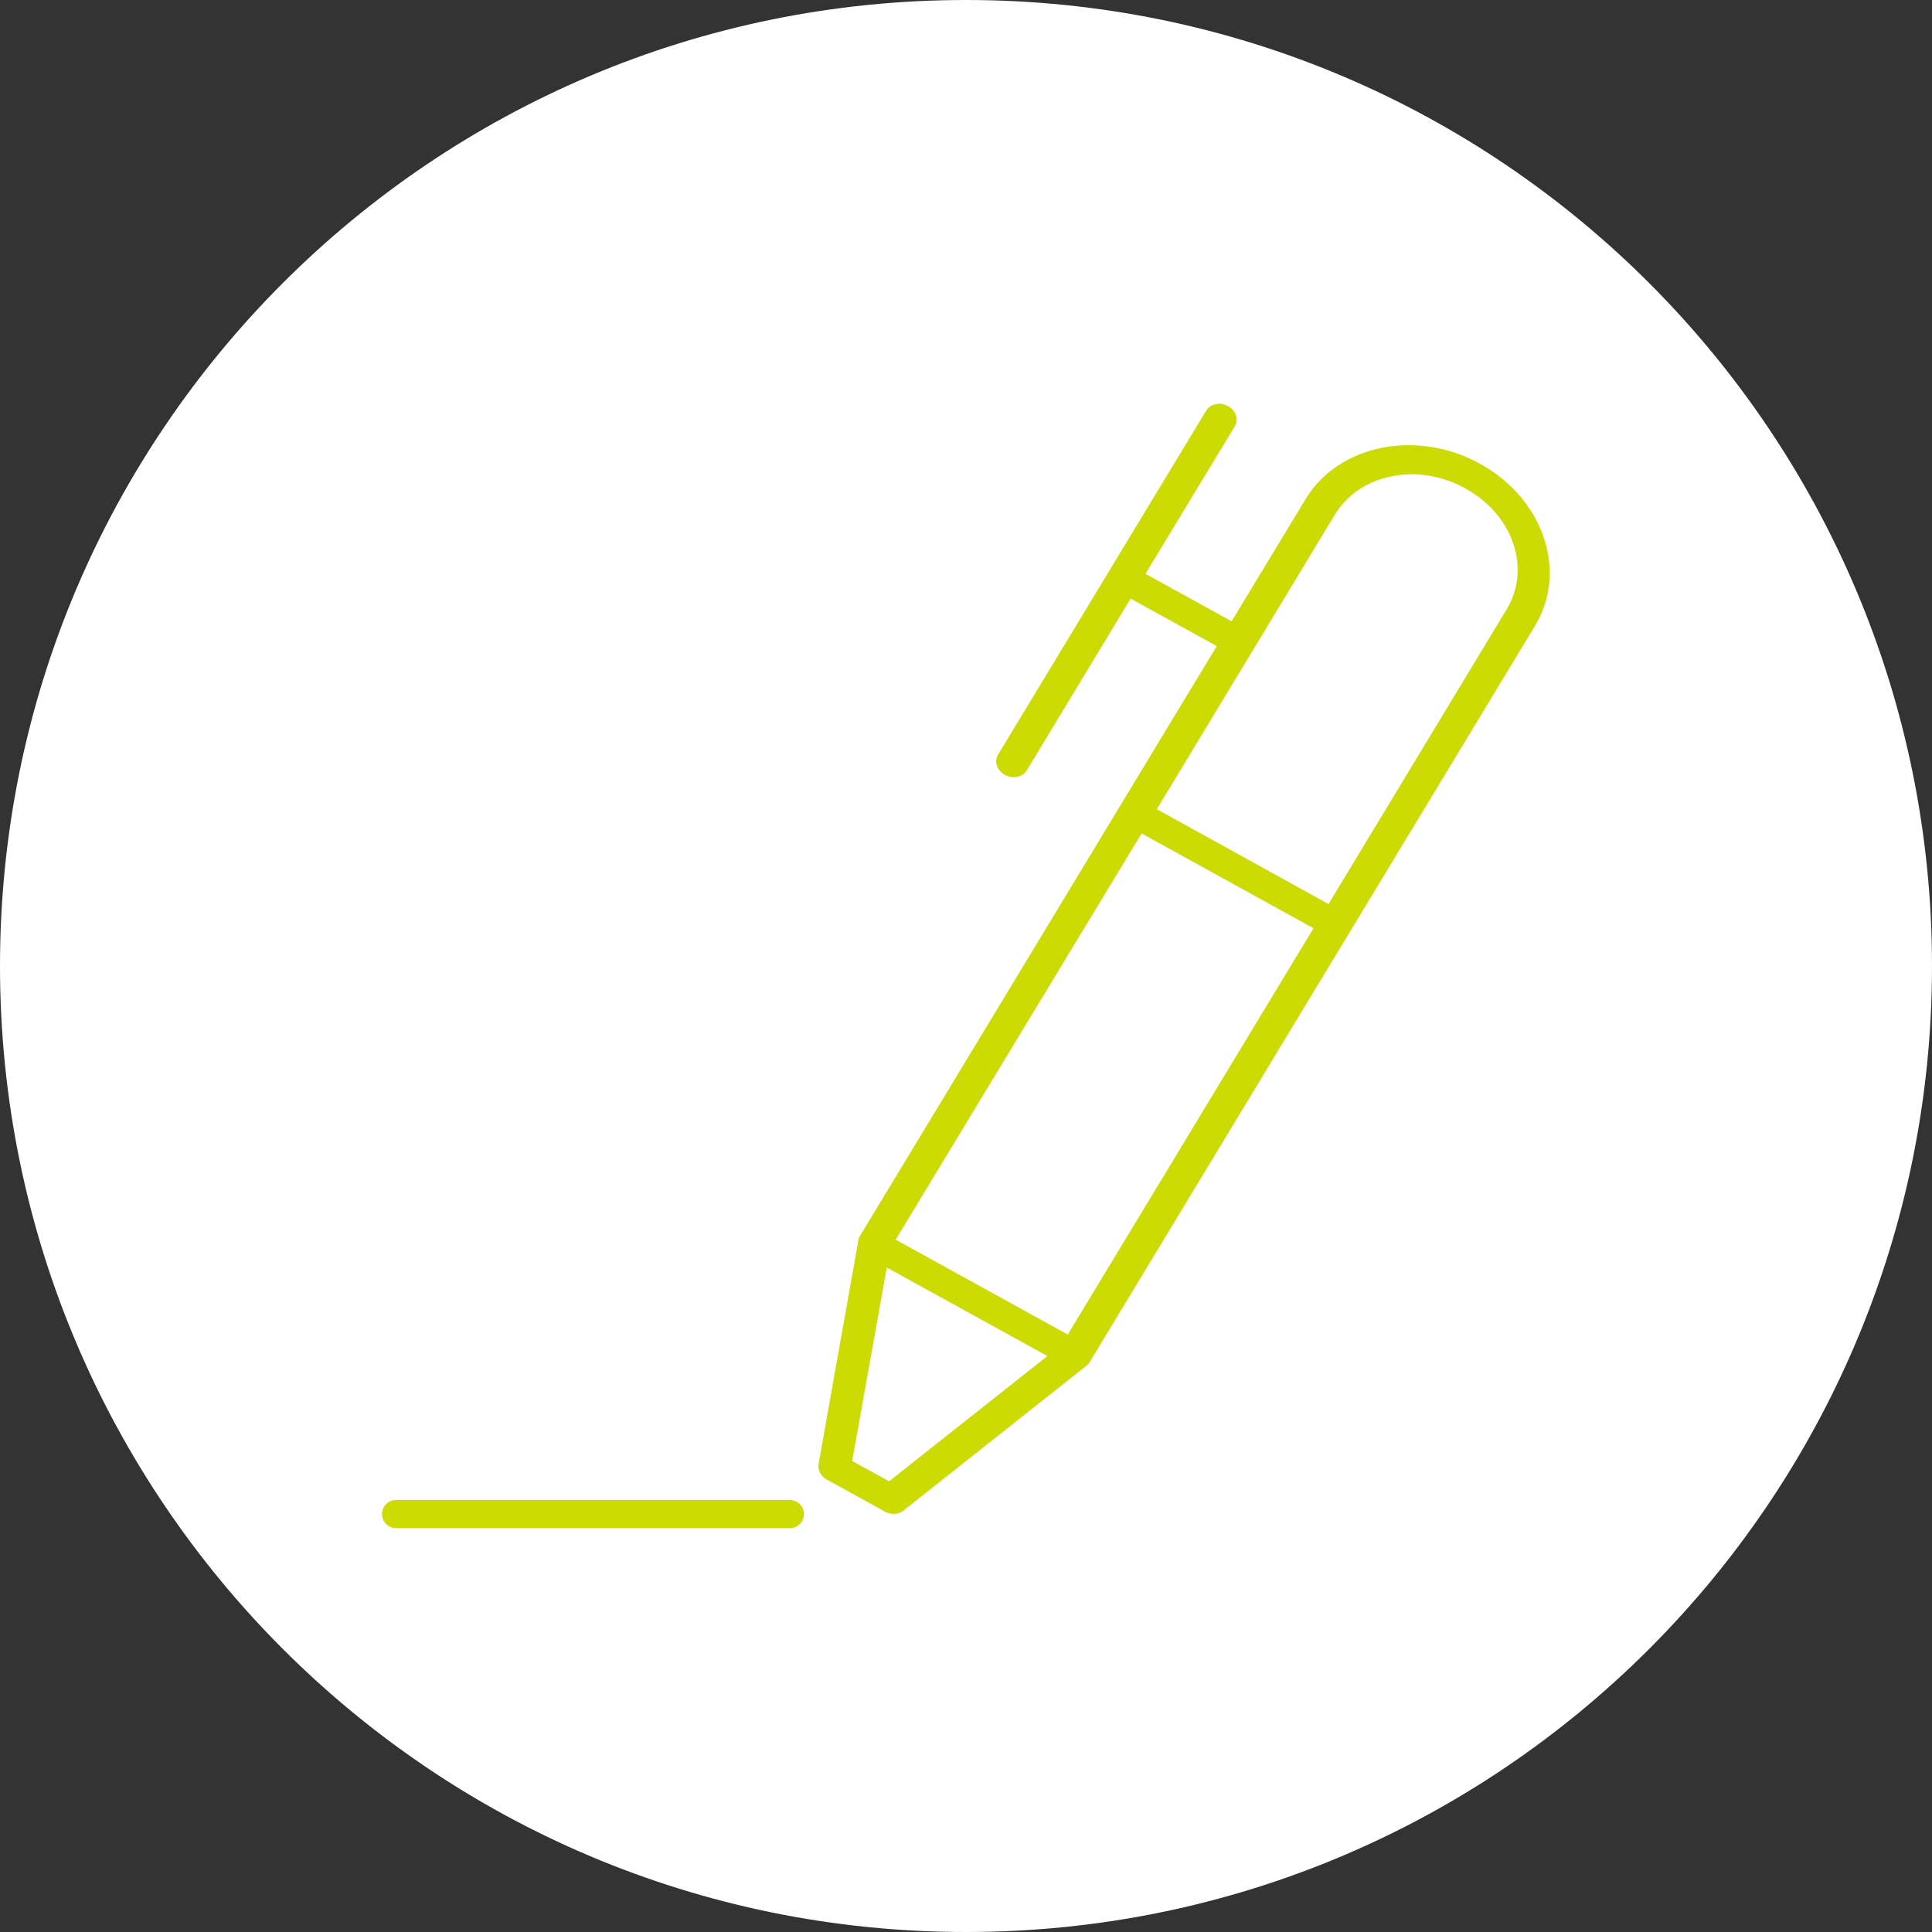 <?xml version="1.0" encoding="UTF-8"?>
<svg xmlns="http://www.w3.org/2000/svg" width="177" height="177" viewBox="0 0 177 177" fill="none">
  <rect x="0" y="0" width="177" height="177" fill="#333333" stroke="none"/>
  <path d="M177 88.5C177 137.377 137.377 177 88.5 177C39.623 177 0 137.377 0 88.5C0 39.623 39.623 0 88.5 0C137.377 0 177 39.623 177 88.5Z" fill="white"></path>
  <path d="M111.674 37C111.167 37 110.733 37.234 110.497 37.631L91.451 69.114C91.053 69.728 91.324 70.558 92.03 70.972C92.736 71.387 93.642 71.225 94.04 70.612L94.076 70.558L103.581 54.843C103.581 54.843 103.617 54.879 103.654 54.879L111.475 59.191L78.778 113.244C78.687 113.407 78.633 113.569 78.615 113.767L74.994 134.118C74.885 134.75 75.283 135.399 75.971 135.67L80.878 138.376C81.457 138.791 82.254 138.809 82.761 138.394L99.399 125.224C99.562 125.116 99.707 124.989 99.815 124.809L140.66 57.279C143.647 52.281 141.384 45.678 135.591 42.485C129.797 39.291 122.664 40.735 119.64 45.678L112.833 56.918L105.012 52.606L104.939 52.57L113.123 39.057C113.503 38.443 113.231 37.613 112.525 37.217C112.272 37.072 111.964 36.982 111.656 36.982L111.674 37ZM129.127 43.441C130.811 43.423 132.585 43.82 134.233 44.74C138.614 47.139 140.298 52.047 138.035 55.818L121.722 82.808H121.686L106.007 74.148H105.971L122.284 47.157C123.714 44.794 126.321 43.513 129.127 43.459V43.441ZM104.577 76.367H104.613L120.31 85.027H120.346L97.824 122.265L82.055 113.569L104.577 76.367ZM81.222 116.113L95.959 124.232L81.457 135.706L78.071 133.848L81.24 116.131L81.222 116.113ZM36.195 137.42C35.489 137.474 34.946 138.088 35 138.809C35.054 139.495 35.633 140.018 36.322 140H72.386C73.093 140 73.672 139.387 73.654 138.683C73.654 137.997 73.075 137.438 72.386 137.42H36.322C36.322 137.42 36.231 137.42 36.195 137.42Z" fill="#CCDB04"></path>
</svg>
